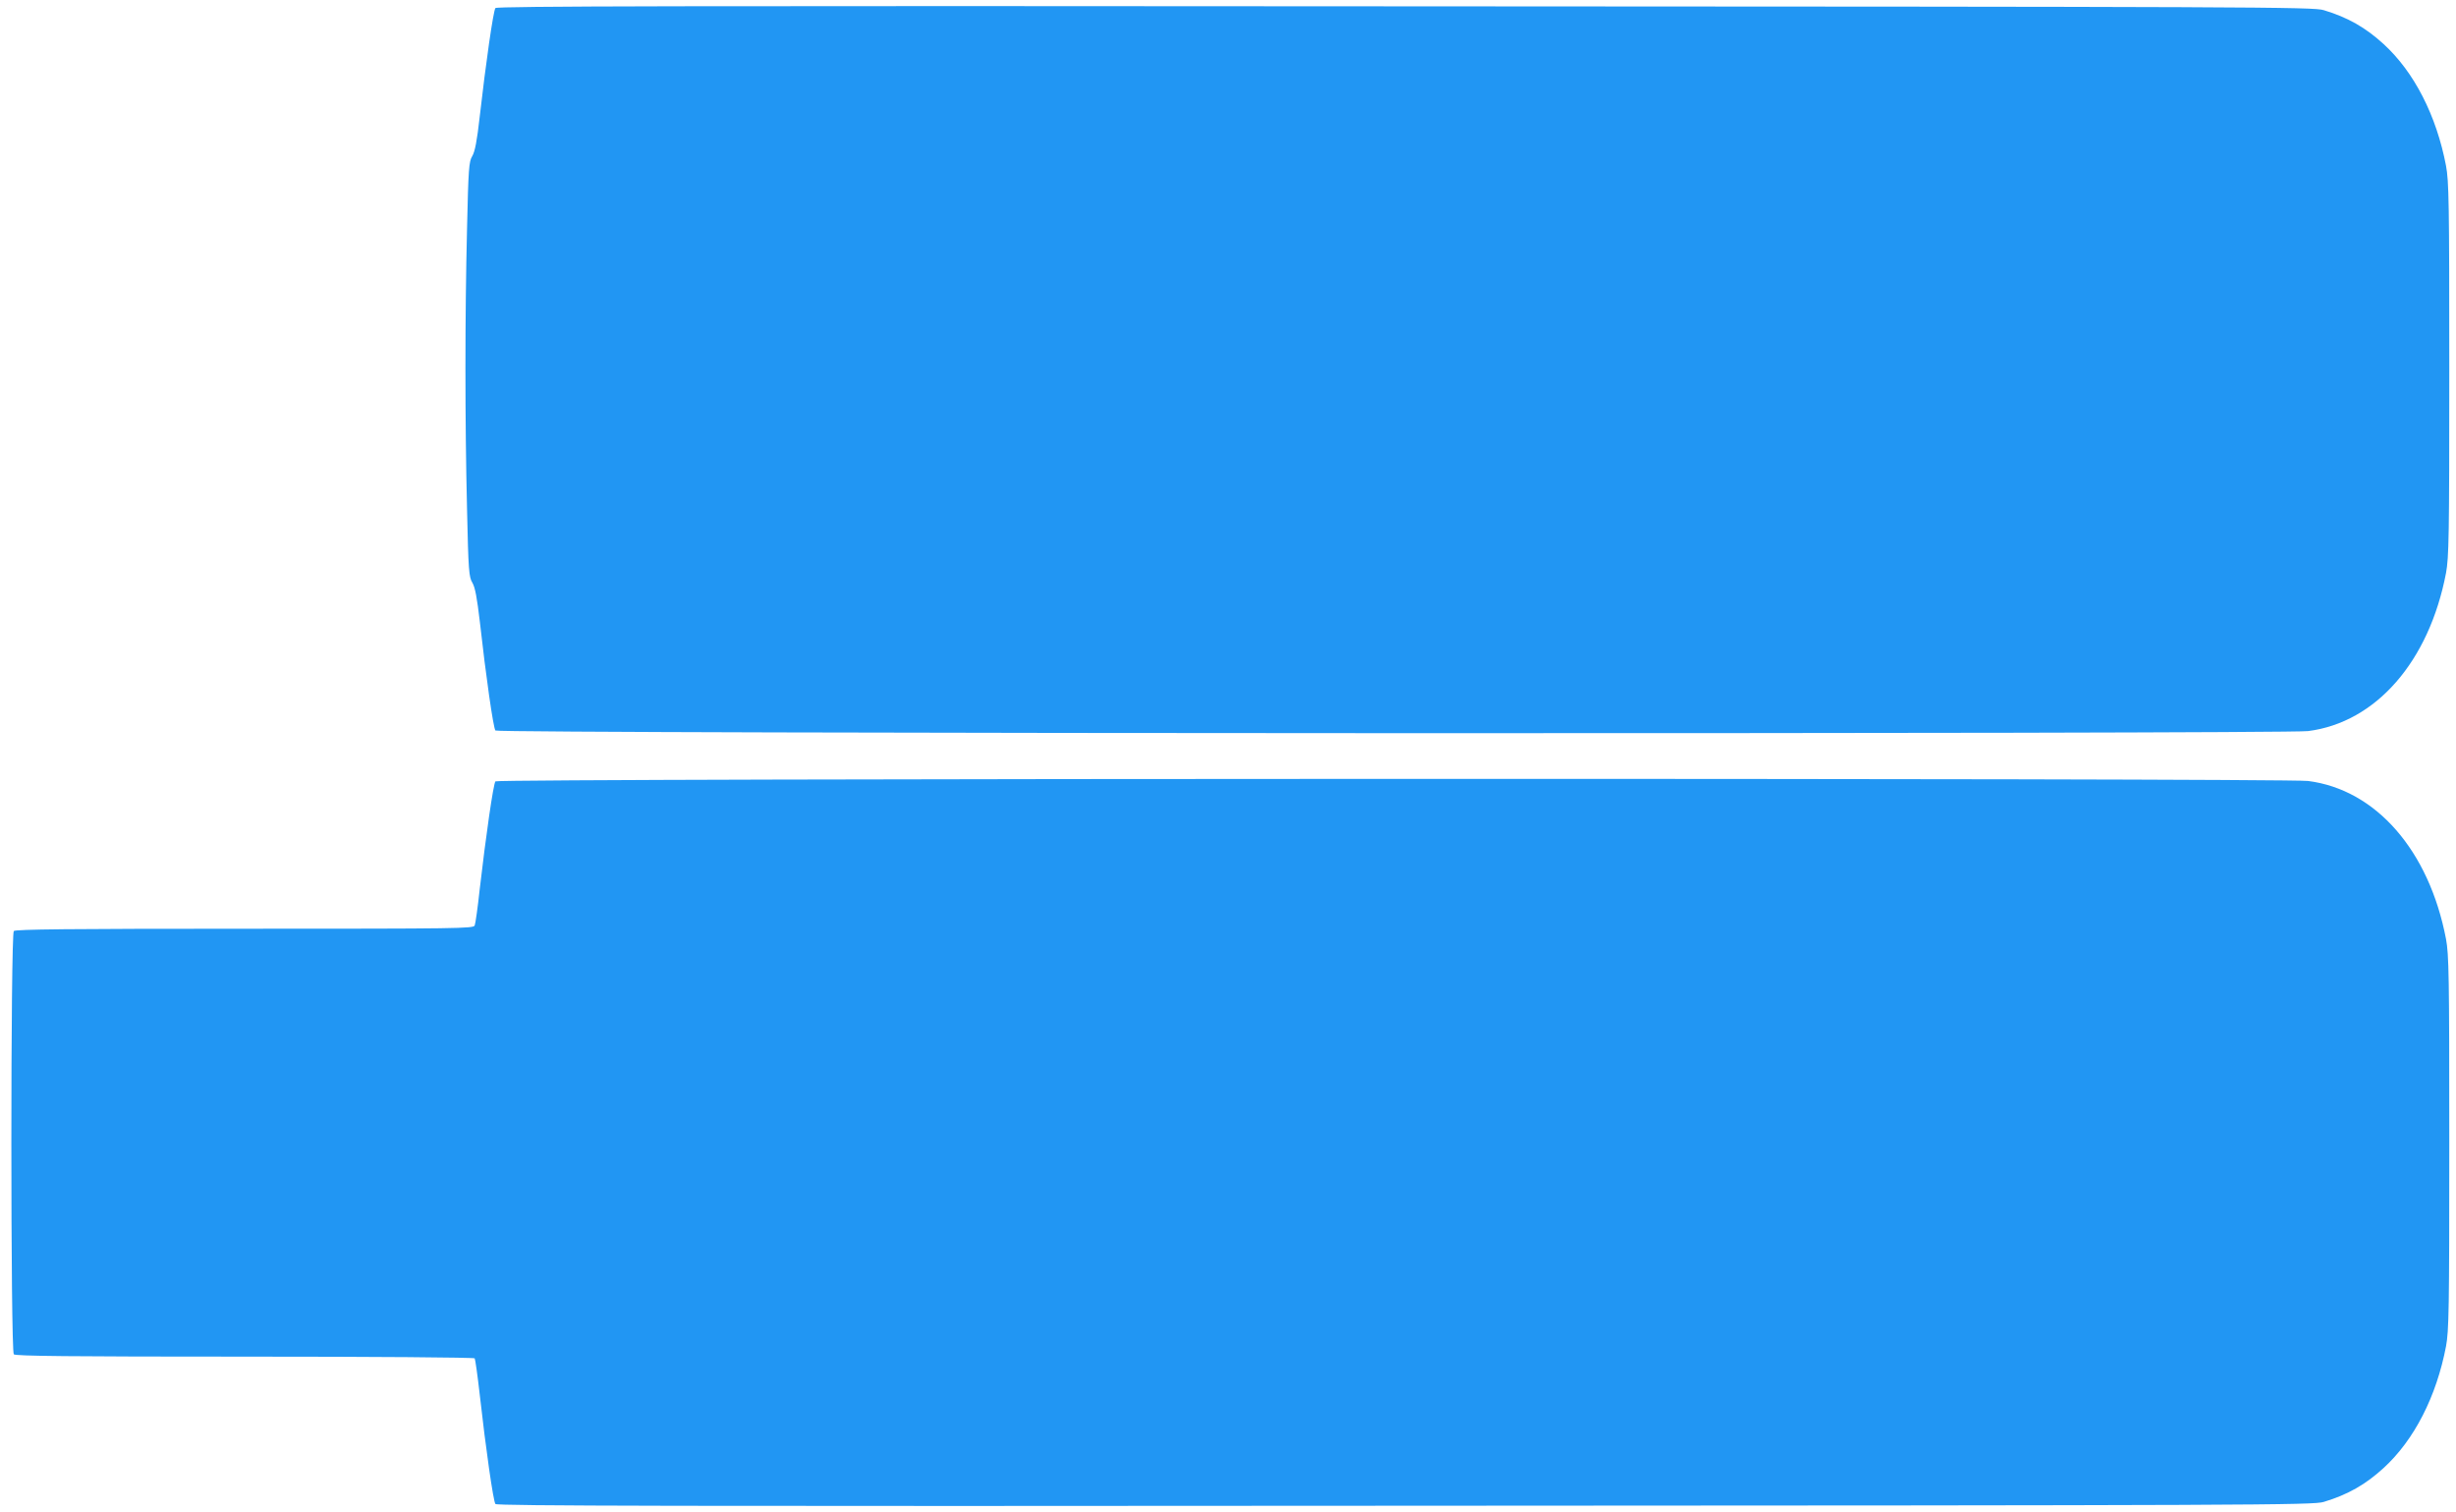<?xml version="1.0" standalone="no"?>
<!DOCTYPE svg PUBLIC "-//W3C//DTD SVG 20010904//EN"
 "http://www.w3.org/TR/2001/REC-SVG-20010904/DTD/svg10.dtd">
<svg version="1.0" xmlns="http://www.w3.org/2000/svg"
 width="1280pt" height="788pt" viewBox="0 0 1280 788"
 preserveAspectRatio="xMidYMid meet">
<g transform="translate(0,788) scale(0.1,-0.1)"
fill="#2196f3" stroke="none">
<path d="M2582 7838 c-11 -14 -50 -286 -82 -567 -14 -126 -25 -182 -39 -205
-17 -28 -20 -64 -27 -381 -11 -446 -11 -1002 0 -1455 7 -325 10 -358 28 -387
14 -24 24 -77 39 -205 31 -279 70 -552 81 -565 14 -17 9315 -19 9447 -3 354
45 631 363 719 824 15 82 17 183 17 1061 0 878 -2 979 -17 1061 -50 262 -166
489 -326 635 -93 85 -185 138 -311 176 -53 17 -337 18 -4787 20 -3796 3 -4733
1 -4742 -9z"/>
<path d="M2582 3808 c-11 -14 -50 -286 -82 -563 -10 -94 -22 -178 -26 -188 -6
-16 -80 -17 -1198 -17 -914 0 -1195 -3 -1204 -12 -17 -17 -17 -2189 0 -2206 9
-9 290 -12 1204 -12 678 0 1195 -4 1198 -9 3 -5 15 -89 26 -187 32 -286 71
-558 82 -572 9 -10 946 -12 4742 -9 4450 2 4734 3 4787 20 126 38 218 91 311
176 160 146 276 373 326 635 15 82 17 183 17 1061 0 878 -2 979 -17 1061 -88
461 -365 779 -719 824 -132 16 -9433 14 -9447 -2z"/>
</g>
</svg>
